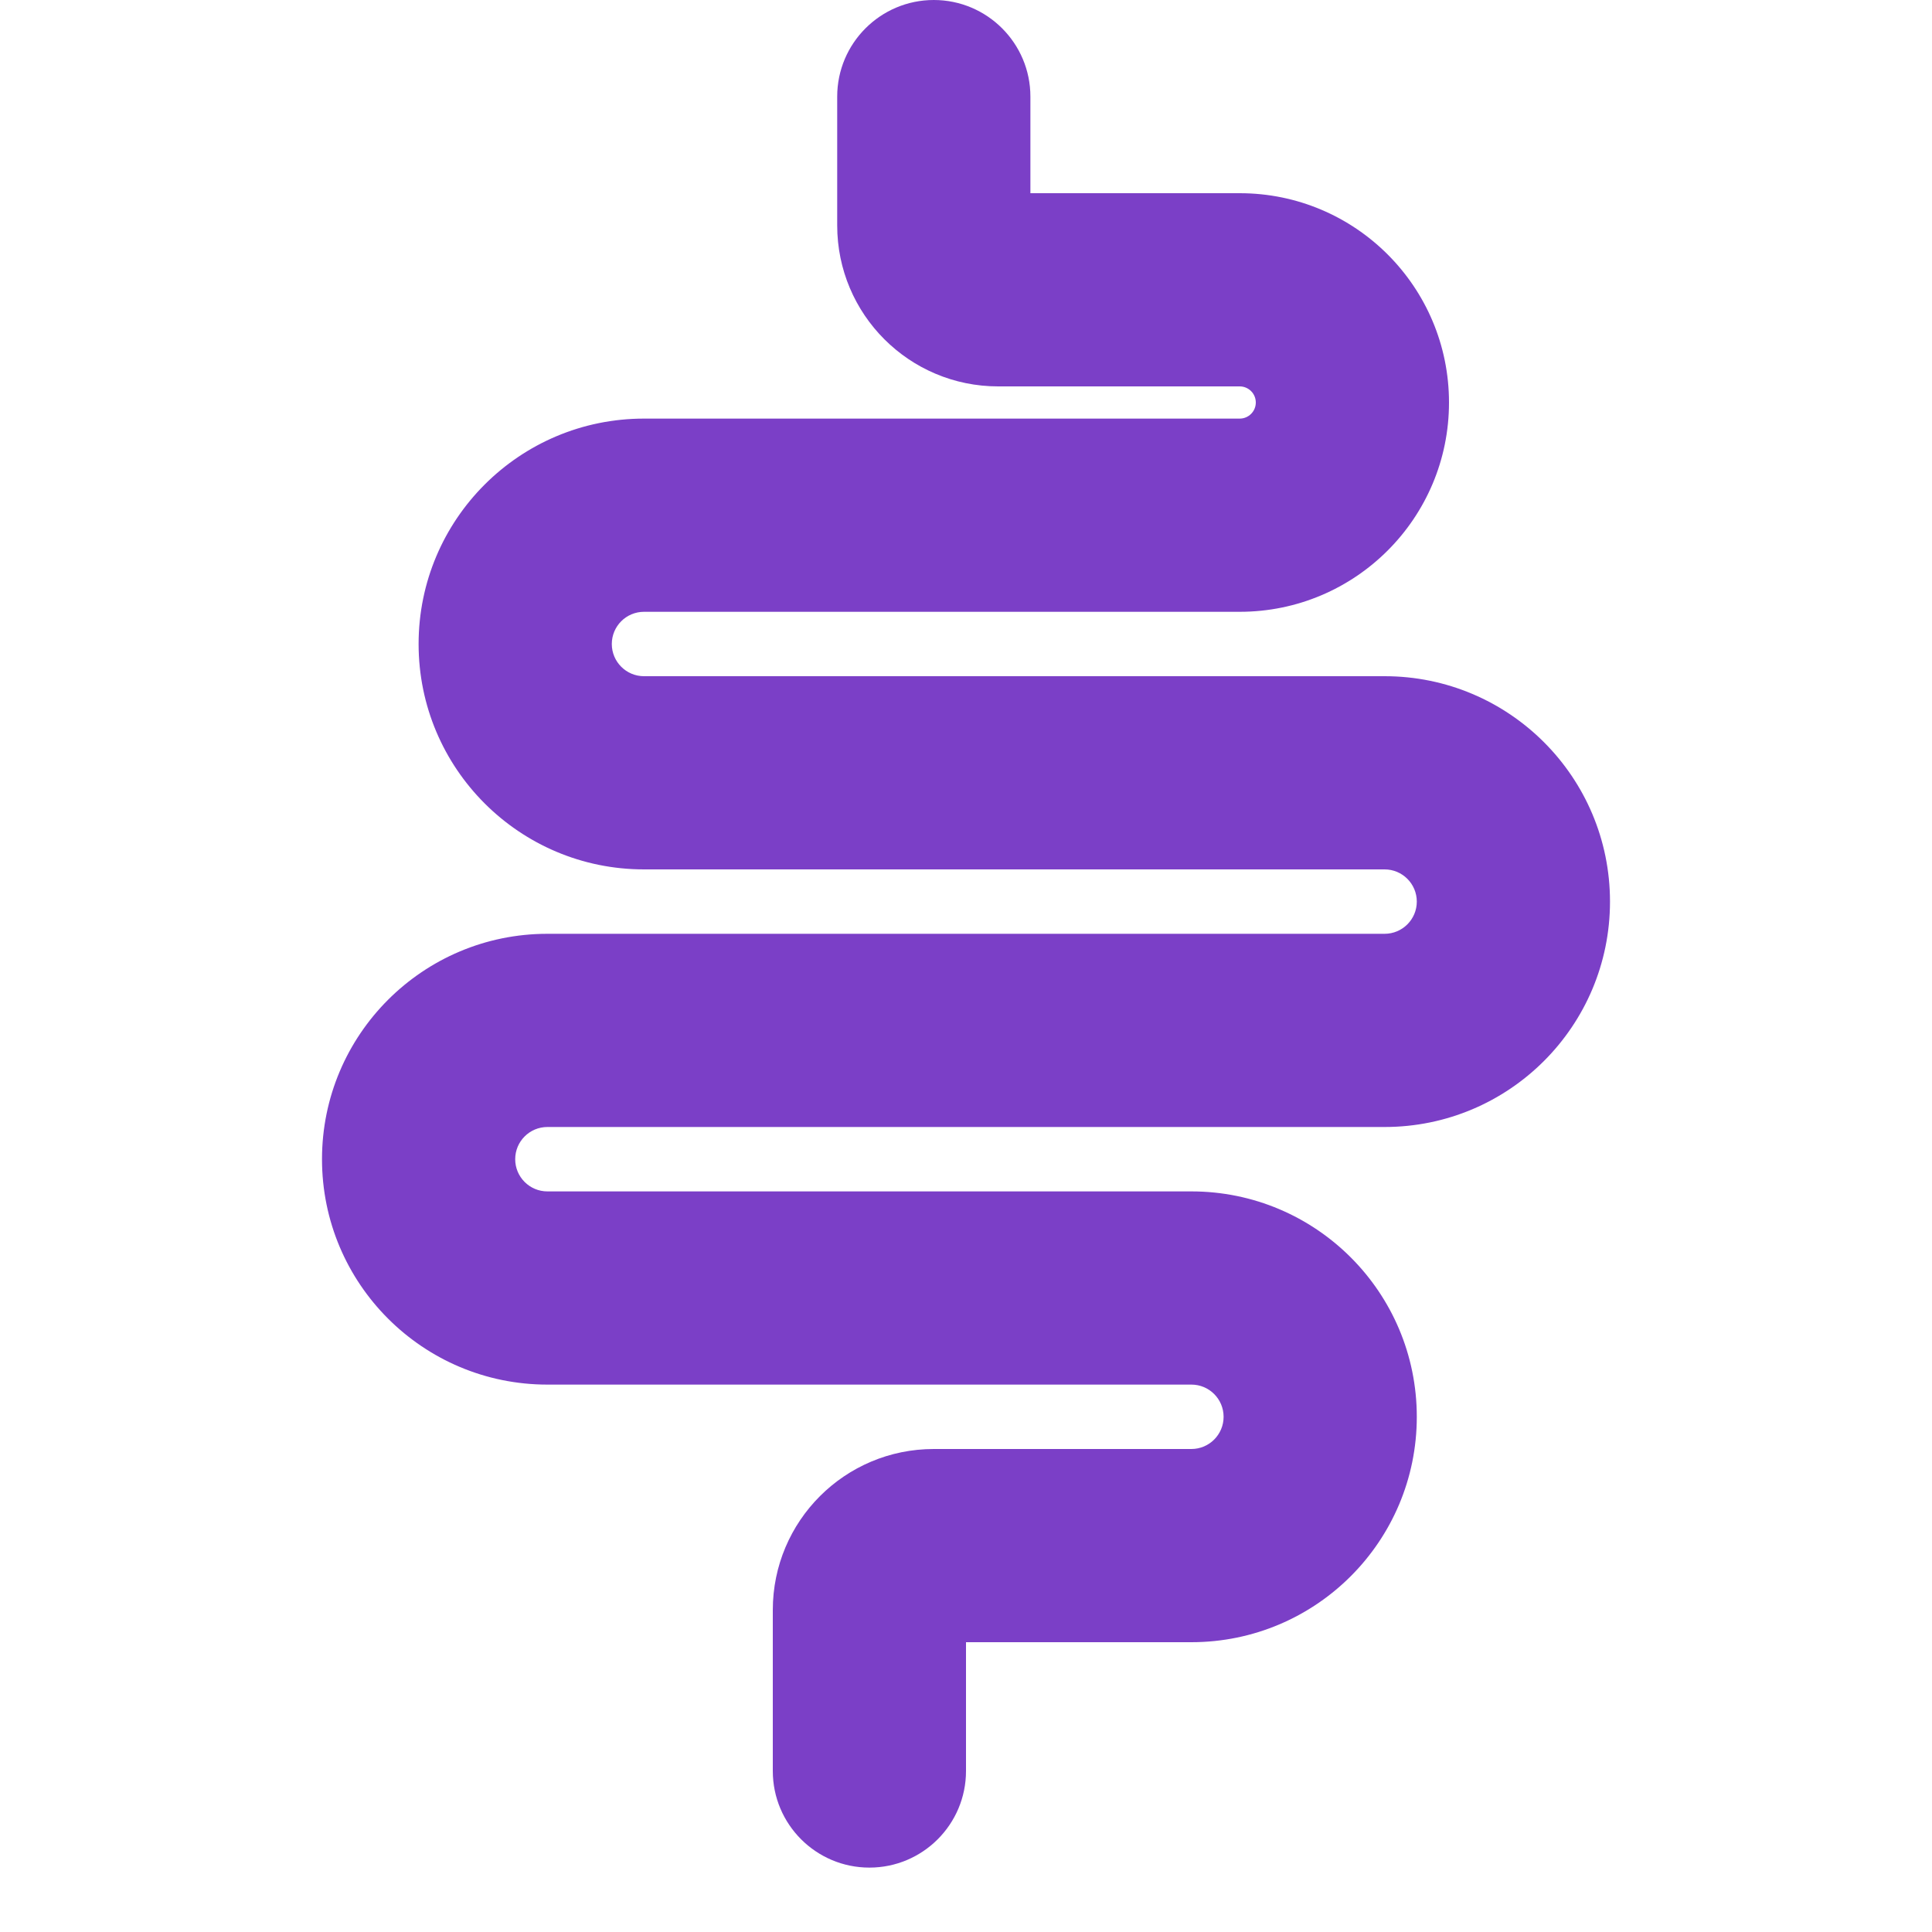 <svg width="30" height="30" viewBox="0 0 30 30" fill="none" xmlns="http://www.w3.org/2000/svg">
<path fill-rule="evenodd" clip-rule="evenodd" d="M14.5 0C15.328 0 16 0.672 16 1.5V3H19.25C21.045 3 22.5 4.455 22.5 6.25C22.5 8.045 21.045 9.5 19.25 9.5H10C9.724 9.5 9.5 9.724 9.5 10C9.5 10.276 9.724 10.5 10 10.5H21.5C23.433 10.5 25 12.067 25 14C25 15.933 23.433 17.5 21.5 17.5H8.5C8.224 17.5 8 17.724 8 18C8 18.276 8.224 18.5 8.5 18.5H18.5C20.433 18.5 22 20.067 22 22C22 23.933 20.433 25.5 18.5 25.5H15V27.5C15 28.328 14.328 29 13.5 29C12.672 29 12 28.328 12 27.5V25C12 23.619 13.119 22.5 14.5 22.5H18.5C18.776 22.5 19 22.276 19 22C19 21.724 18.776 21.5 18.5 21.5H8.5C6.567 21.5 5 19.933 5 18C5 16.067 6.567 14.5 8.5 14.5H21.5C21.776 14.5 22 14.276 22 14C22 13.724 21.776 13.5 21.5 13.5H10C8.067 13.5 6.5 11.933 6.5 10C6.5 8.067 8.067 6.5 10 6.5H19.25C19.388 6.5 19.5 6.388 19.5 6.25C19.5 6.112 19.388 6 19.25 6H15.5C14.119 6 13 4.881 13 3.5V1.5C13 0.672 13.672 0 14.5 0Z" fill="#7B3FC7"/>
</svg>
